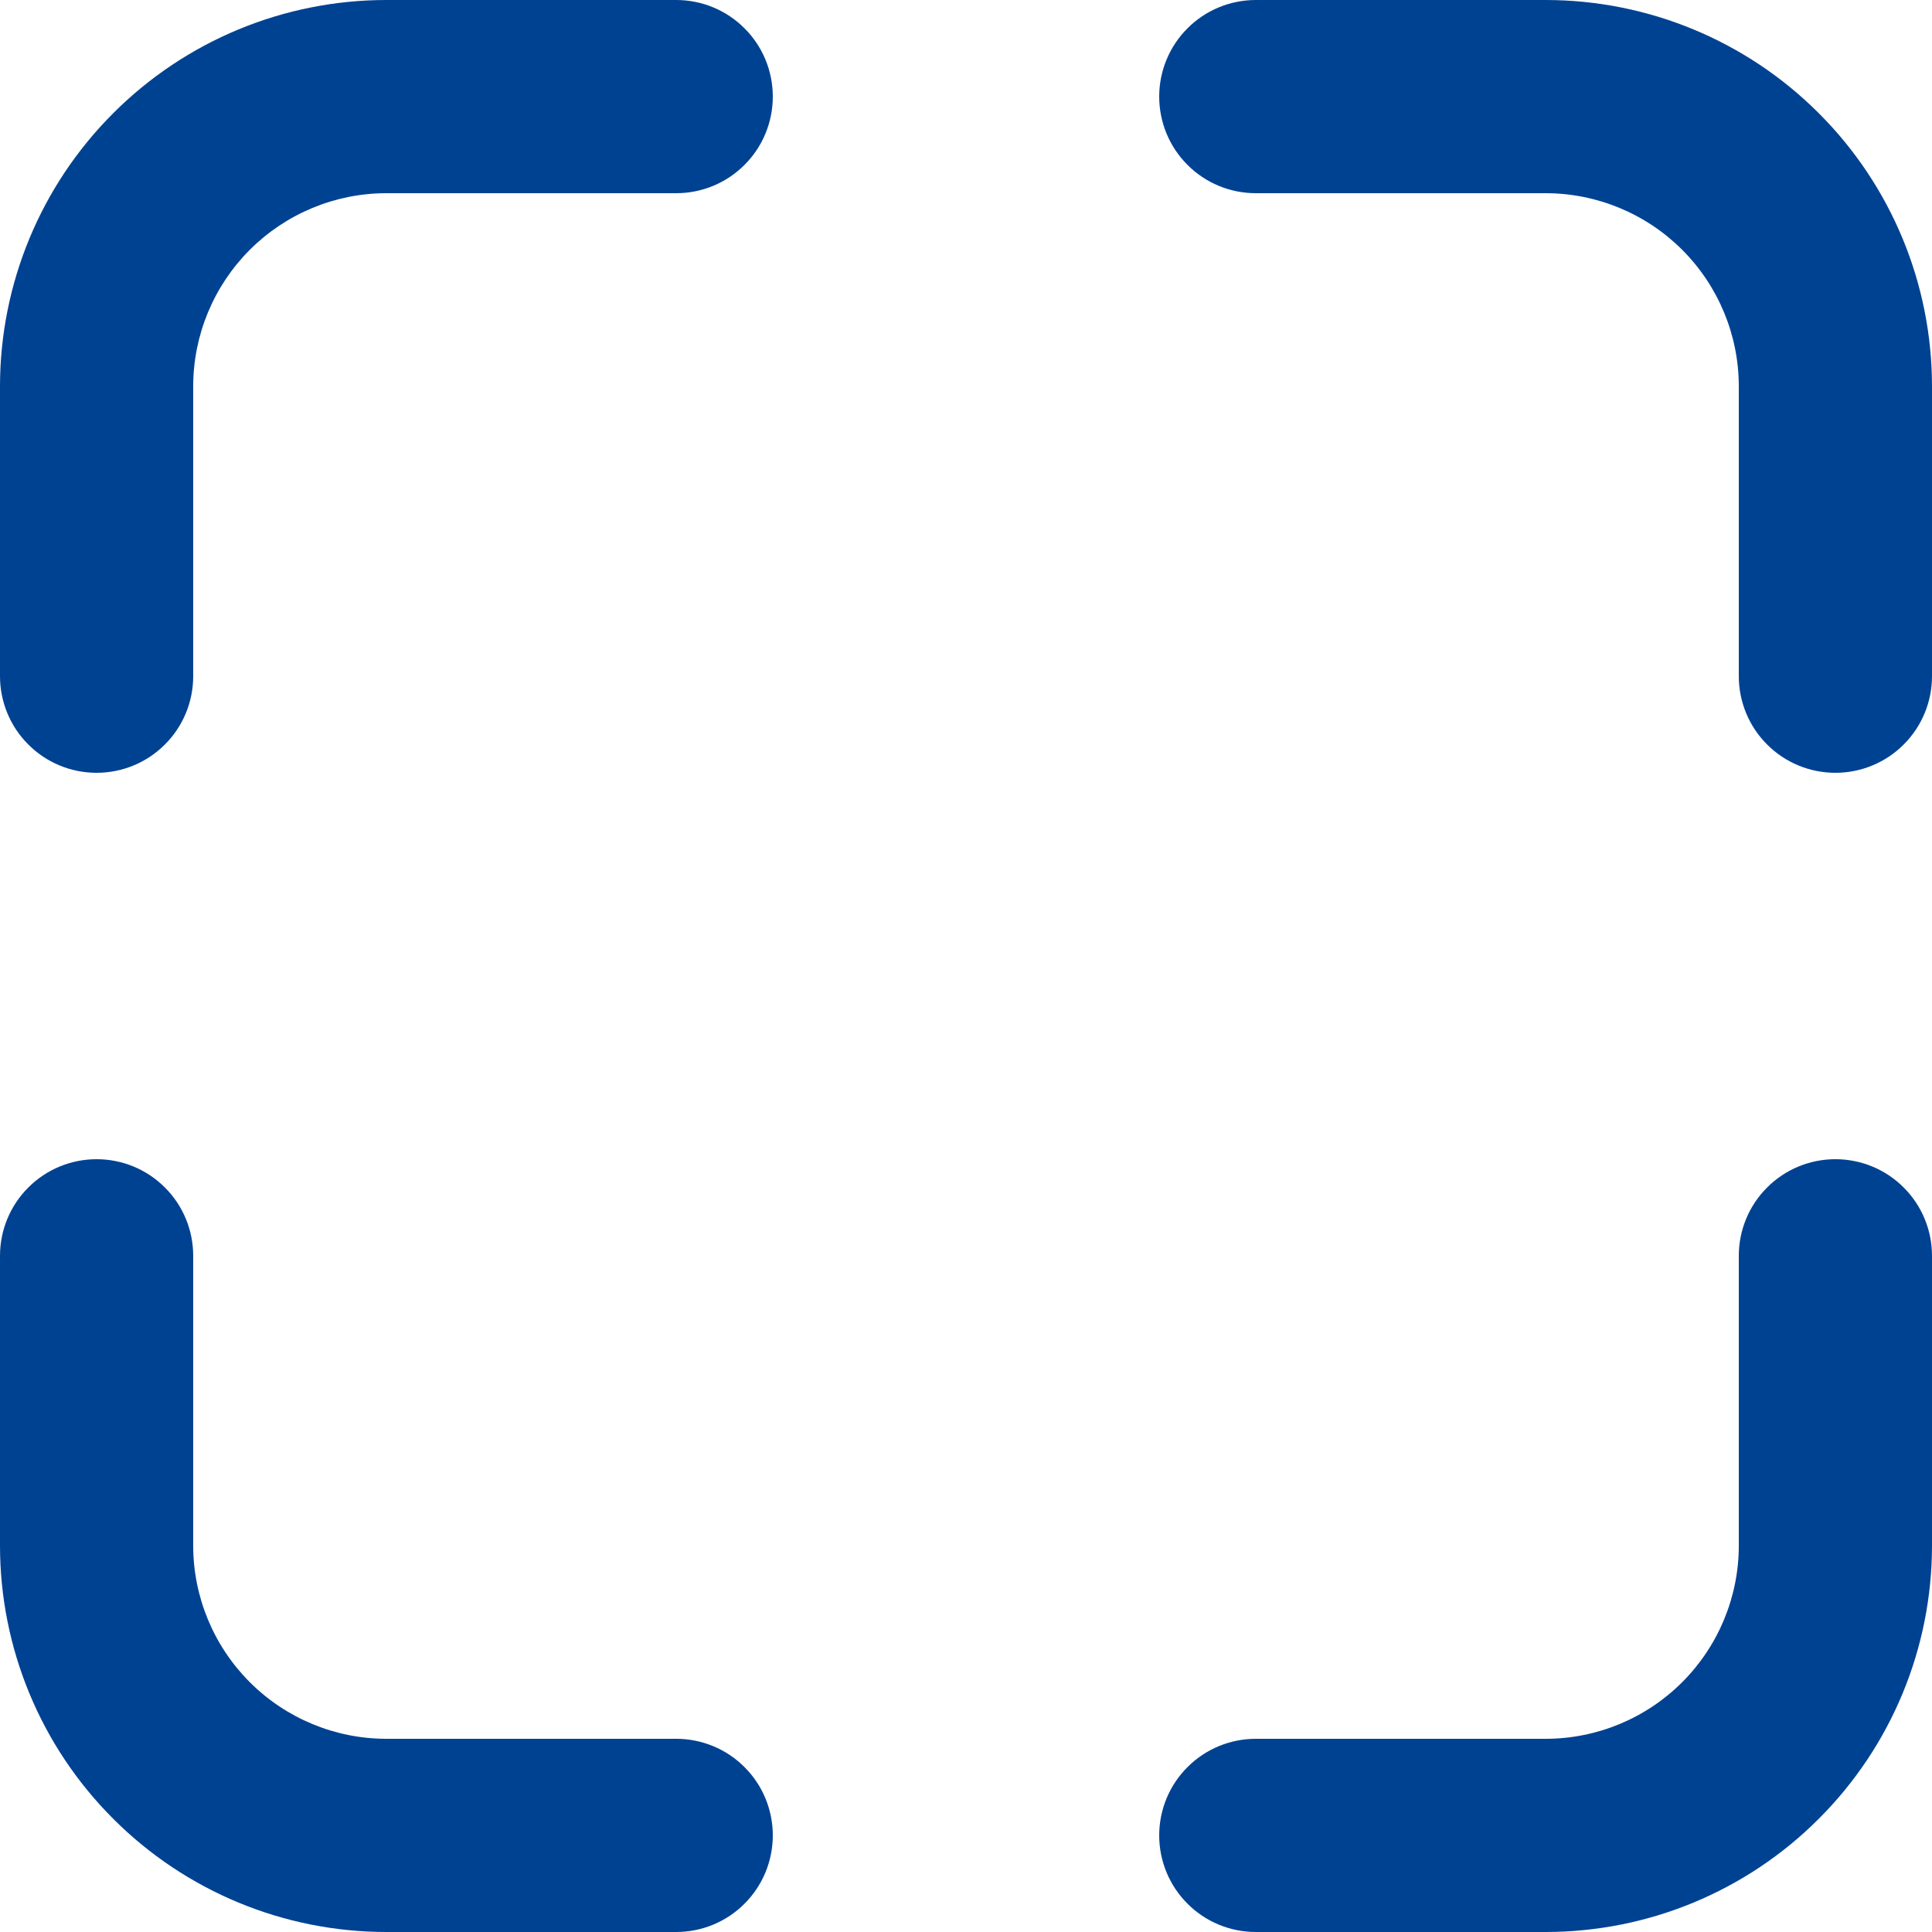 <svg width="20" height="20" viewBox="0 0 20 20" fill="none" xmlns="http://www.w3.org/2000/svg">
<path id="Vector" d="M13 18H16C16.53 18 17.039 17.789 17.414 17.414C17.789 17.039 18 16.53 18 16V13C18 12.735 18.105 12.48 18.293 12.293C18.48 12.105 18.735 12 19 12C19.265 12 19.52 12.105 19.707 12.293C19.895 12.48 20 12.735 20 13V16C20 17.061 19.579 18.078 18.828 18.828C18.078 19.579 17.061 20 16 20H4C2.939 20 1.922 19.579 1.172 18.828C0.421 18.078 0 17.061 0 16V13C0 12.735 0.105 12.48 0.293 12.293C0.48 12.105 0.735 12 1 12C1.265 12 1.52 12.105 1.707 12.293C1.895 12.48 2 12.735 2 13V16C2 16.53 2.211 17.039 2.586 17.414C2.961 17.789 3.47 18 4 18H7C7.265 18 7.52 18.105 7.707 18.293C7.895 18.48 8 18.735 8 19C8 19.265 7.895 19.52 7.707 19.707C7.52 19.895 7.265 20 7 20H13C12.735 20 12.48 19.895 12.293 19.707C12.105 19.52 12 19.265 12 19C12 18.735 12.105 18.48 12.293 18.293C12.48 18.105 12.735 18 13 18V18ZM2 7C2 7.265 1.895 7.52 1.707 7.707C1.52 7.895 1.265 8 1 8C0.735 8 0.48 7.895 0.293 7.707C0.105 7.52 0 7.265 0 7V4C0 2.939 0.421 1.922 1.172 1.172C1.922 0.421 2.939 0 4 0L7 0C7.265 0 7.52 0.105 7.707 0.293C7.895 0.48 8 0.735 8 1C8 1.265 7.895 1.52 7.707 1.707C7.52 1.895 7.265 2 7 2H4C3.47 2 2.961 2.211 2.586 2.586C2.211 2.961 2 3.47 2 4V7ZM18 7V4C18 3.47 17.789 2.961 17.414 2.586C17.039 2.211 16.53 2 16 2H13C12.735 2 12.48 1.895 12.293 1.707C12.105 1.52 12 1.265 12 1C12 0.735 12.105 0.48 12.293 0.293C12.48 0.105 12.735 0 13 0L16 0C17.061 0 18.078 0.421 18.828 1.172C19.579 1.922 20 2.939 20 4V7C20 7.265 19.895 7.52 19.707 7.707C19.52 7.895 19.265 8 19 8C18.735 8 18.48 7.895 18.293 7.707C18.105 7.52 18 7.265 18 7Z" fill="#004292"/>
</svg>
